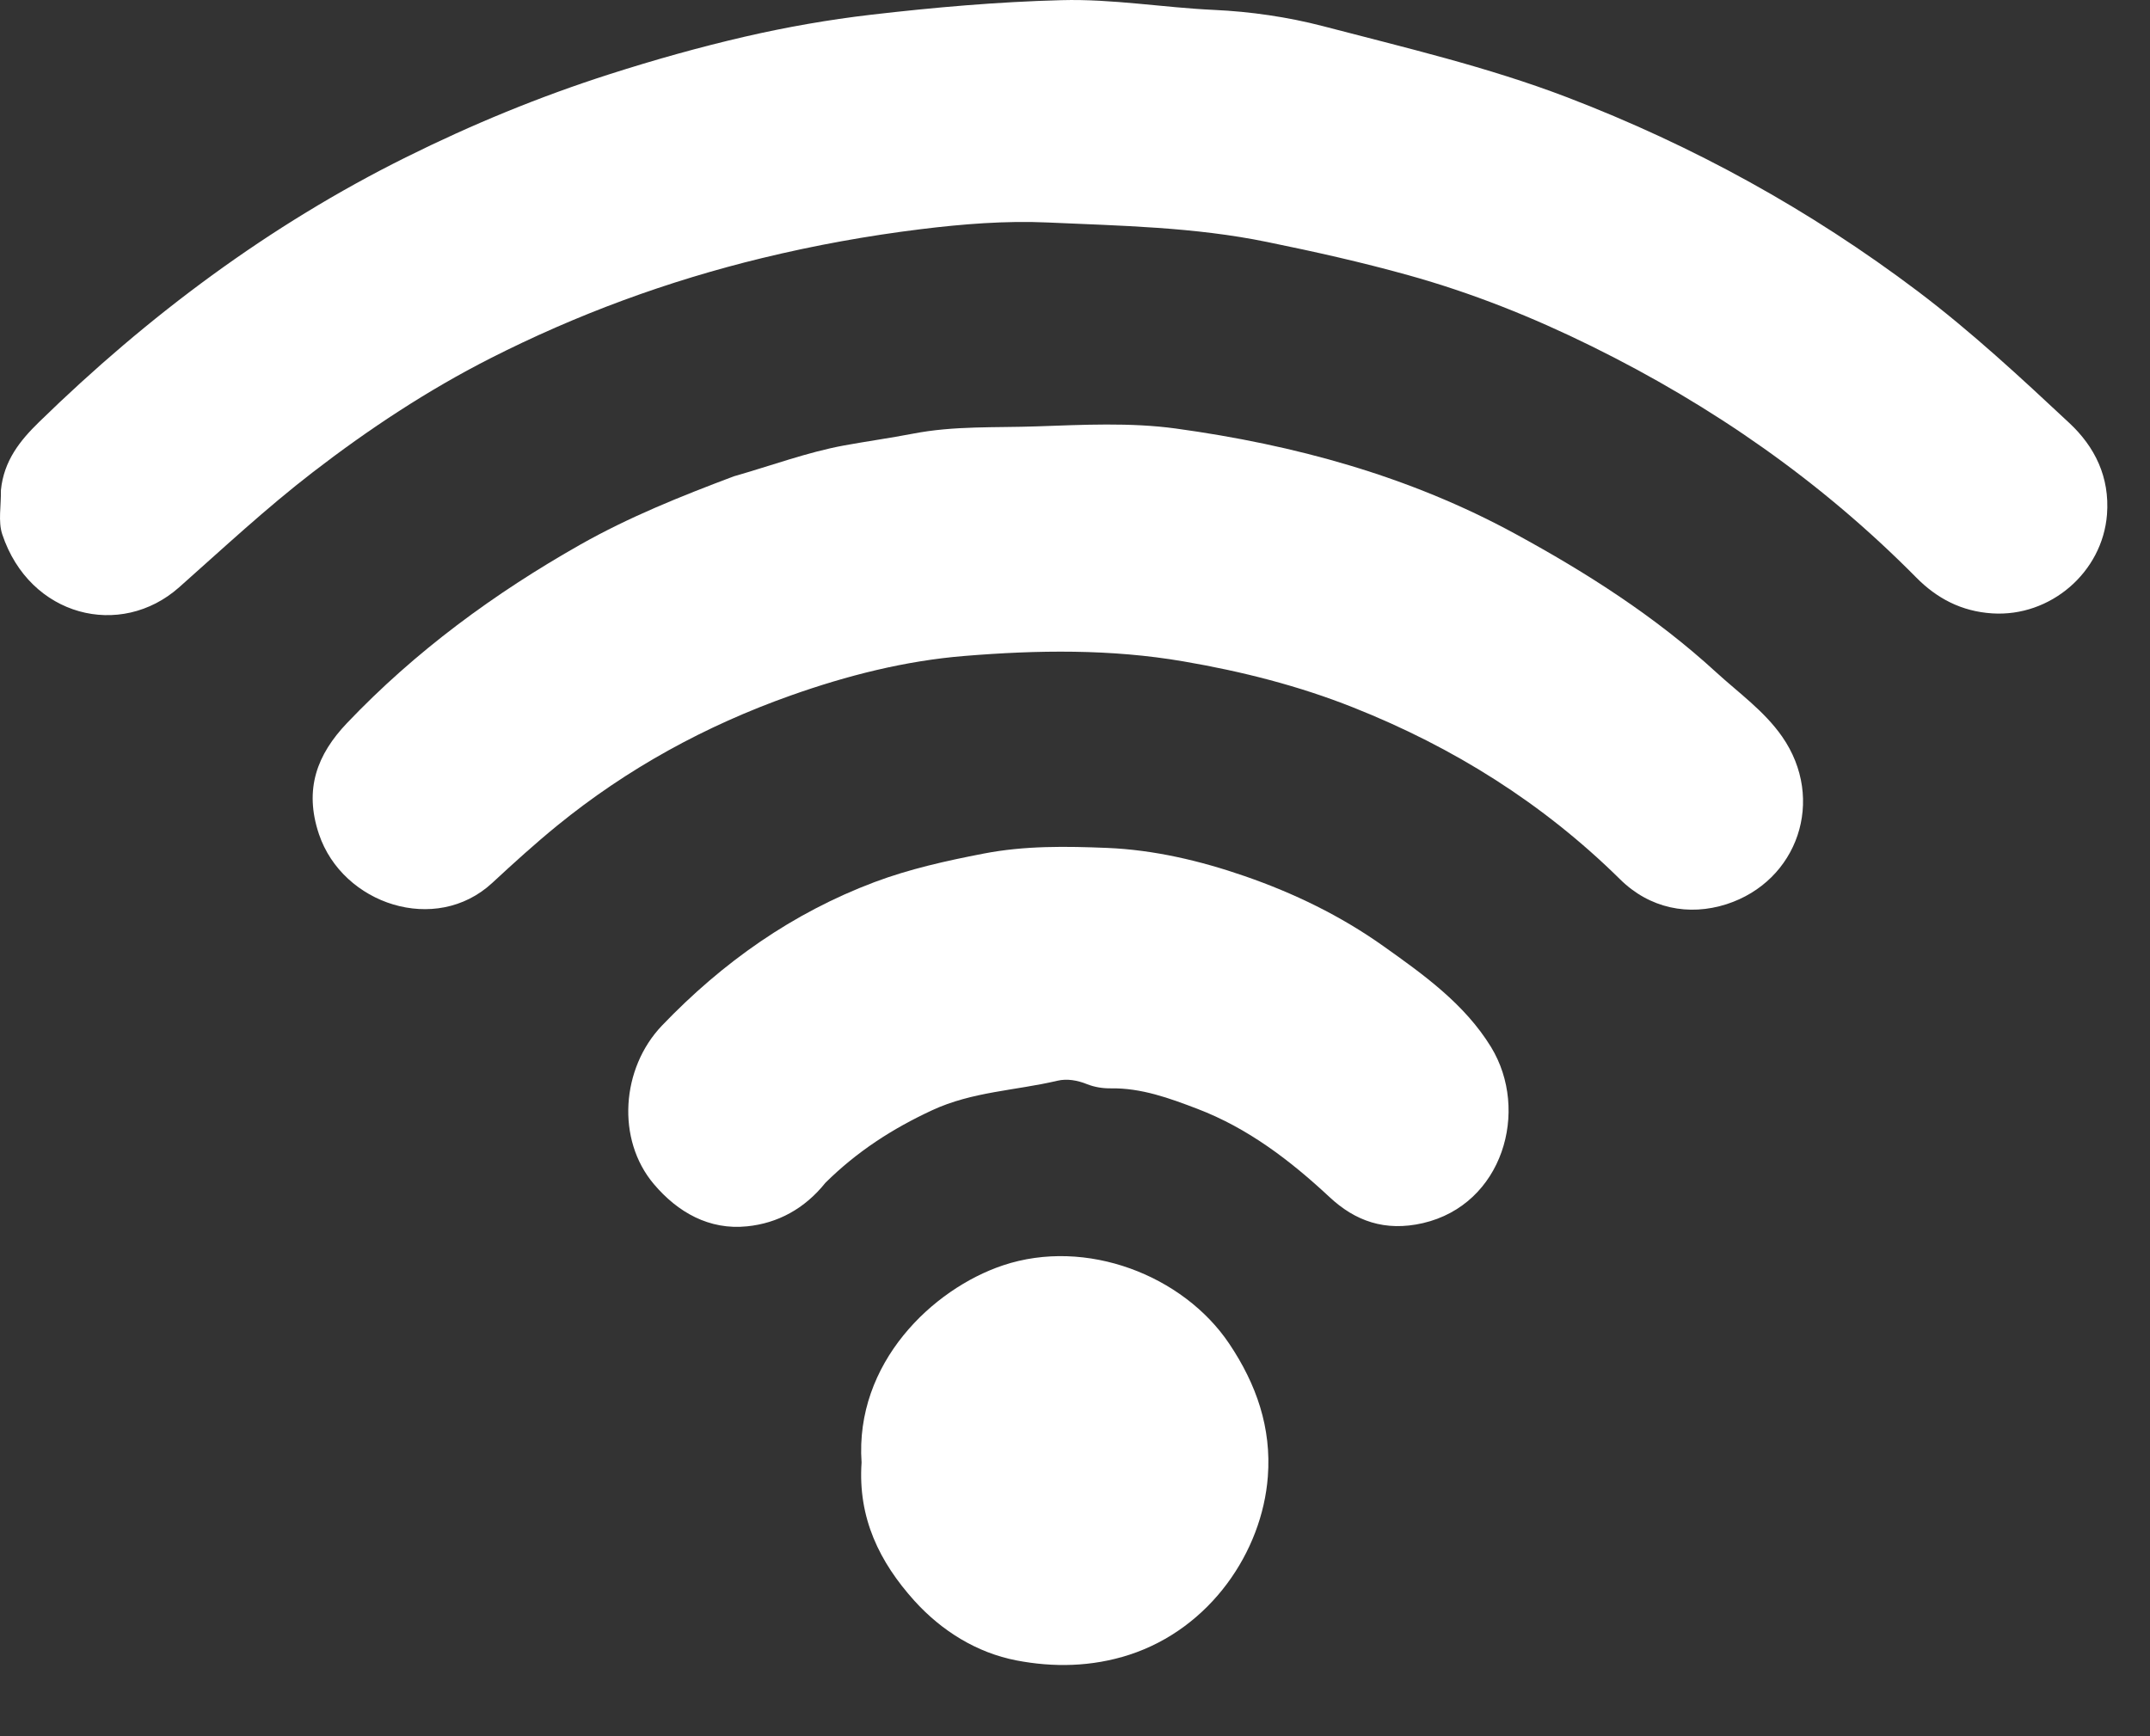 <svg width="26" height="21" viewBox="0 0 26 21" fill="none" xmlns="http://www.w3.org/2000/svg">
<rect x="0" y="0" width="26" height="21" fill="#333333" stroke="none"/>
<path d="M0.011 5.929C0.046 5.572 0.244 5.327 0.472 5.105C1.791 3.818 3.254 2.725 4.908 1.903C5.704 1.507 6.523 1.169 7.373 0.897C7.913 0.724 8.46 0.57 9.01 0.443C9.51 0.328 10.019 0.238 10.535 0.178C11.301 0.089 12.066 0.022 12.836 0.002C13.455 -0.015 14.067 0.092 14.684 0.12C15.121 0.14 15.571 0.205 15.998 0.316C16.99 0.576 17.987 0.808 18.952 1.177C20.481 1.763 21.889 2.54 23.193 3.524C23.841 4.014 24.433 4.564 25.024 5.116C25.334 5.405 25.514 5.771 25.48 6.222C25.426 6.923 24.794 7.465 24.091 7.419C23.719 7.395 23.421 7.237 23.172 6.984C22.025 5.824 20.707 4.907 19.248 4.188C18.535 3.836 17.799 3.542 17.029 3.328C16.465 3.171 15.898 3.044 15.324 2.927C14.444 2.746 13.555 2.731 12.668 2.691C12.158 2.668 11.639 2.71 11.136 2.772C10.494 2.851 9.853 2.967 9.218 3.121C8.072 3.399 6.977 3.802 5.93 4.334C5.171 4.72 4.461 5.189 3.785 5.71C3.22 6.145 2.7 6.63 2.167 7.103C1.459 7.732 0.359 7.461 0.027 6.462C-0.024 6.307 0.014 6.122 0.011 5.929Z" fill="white"/>
<path d="M8.875 5.761C9.331 5.631 9.762 5.47 10.207 5.388C10.481 5.338 10.767 5.298 11.037 5.246C11.54 5.148 12.039 5.175 12.539 5.157C13.098 5.138 13.667 5.108 14.218 5.183C15.653 5.38 17.042 5.758 18.324 6.457C19.191 6.929 20.019 7.458 20.751 8.129C21.026 8.381 21.334 8.598 21.551 8.909C22.082 9.671 21.741 10.659 20.878 10.937C20.421 11.083 19.948 10.989 19.59 10.634C18.659 9.716 17.576 9.038 16.367 8.558C15.706 8.295 15.019 8.121 14.313 8C13.429 7.848 12.544 7.862 11.664 7.934C10.948 7.992 10.245 8.17 9.563 8.412C8.531 8.778 7.585 9.296 6.737 9.987C6.467 10.207 6.209 10.442 5.953 10.679C5.27 11.312 4.143 10.939 3.857 10.089C3.674 9.543 3.836 9.125 4.195 8.747C5.022 7.878 5.978 7.176 7.02 6.586C7.607 6.254 8.229 6.004 8.875 5.761Z" fill="white"/>
<path d="M9.982 14.306C9.73 14.621 9.404 14.796 9.034 14.833C8.577 14.88 8.196 14.664 7.907 14.322C7.45 13.782 7.513 12.92 8.005 12.405C8.74 11.638 9.584 11.043 10.574 10.67C10.997 10.511 11.442 10.412 11.892 10.325C12.397 10.227 12.895 10.236 13.392 10.256C13.957 10.28 14.511 10.41 15.052 10.597C15.651 10.804 16.214 11.078 16.727 11.442C17.215 11.789 17.71 12.141 18.031 12.664C18.502 13.435 18.173 14.57 17.208 14.794C16.748 14.9 16.387 14.768 16.078 14.479C15.6 14.034 15.091 13.645 14.478 13.411C14.142 13.283 13.802 13.158 13.433 13.164C13.335 13.165 13.239 13.15 13.147 13.114C13.031 13.067 12.905 13.044 12.787 13.072C12.282 13.191 11.758 13.203 11.272 13.429C10.794 13.651 10.366 13.926 9.982 14.306Z" fill="white"/>
<path d="M10.419 17.69C10.336 16.489 11.276 15.591 12.129 15.305C13.137 14.968 14.309 15.426 14.864 16.251C15.195 16.744 15.377 17.271 15.332 17.86C15.264 18.767 14.639 19.695 13.657 20.015C13.2 20.163 12.736 20.169 12.29 20.083C11.814 19.991 11.388 19.728 11.056 19.36C10.638 18.895 10.373 18.363 10.419 17.69Z" fill="white"/>
</svg>
